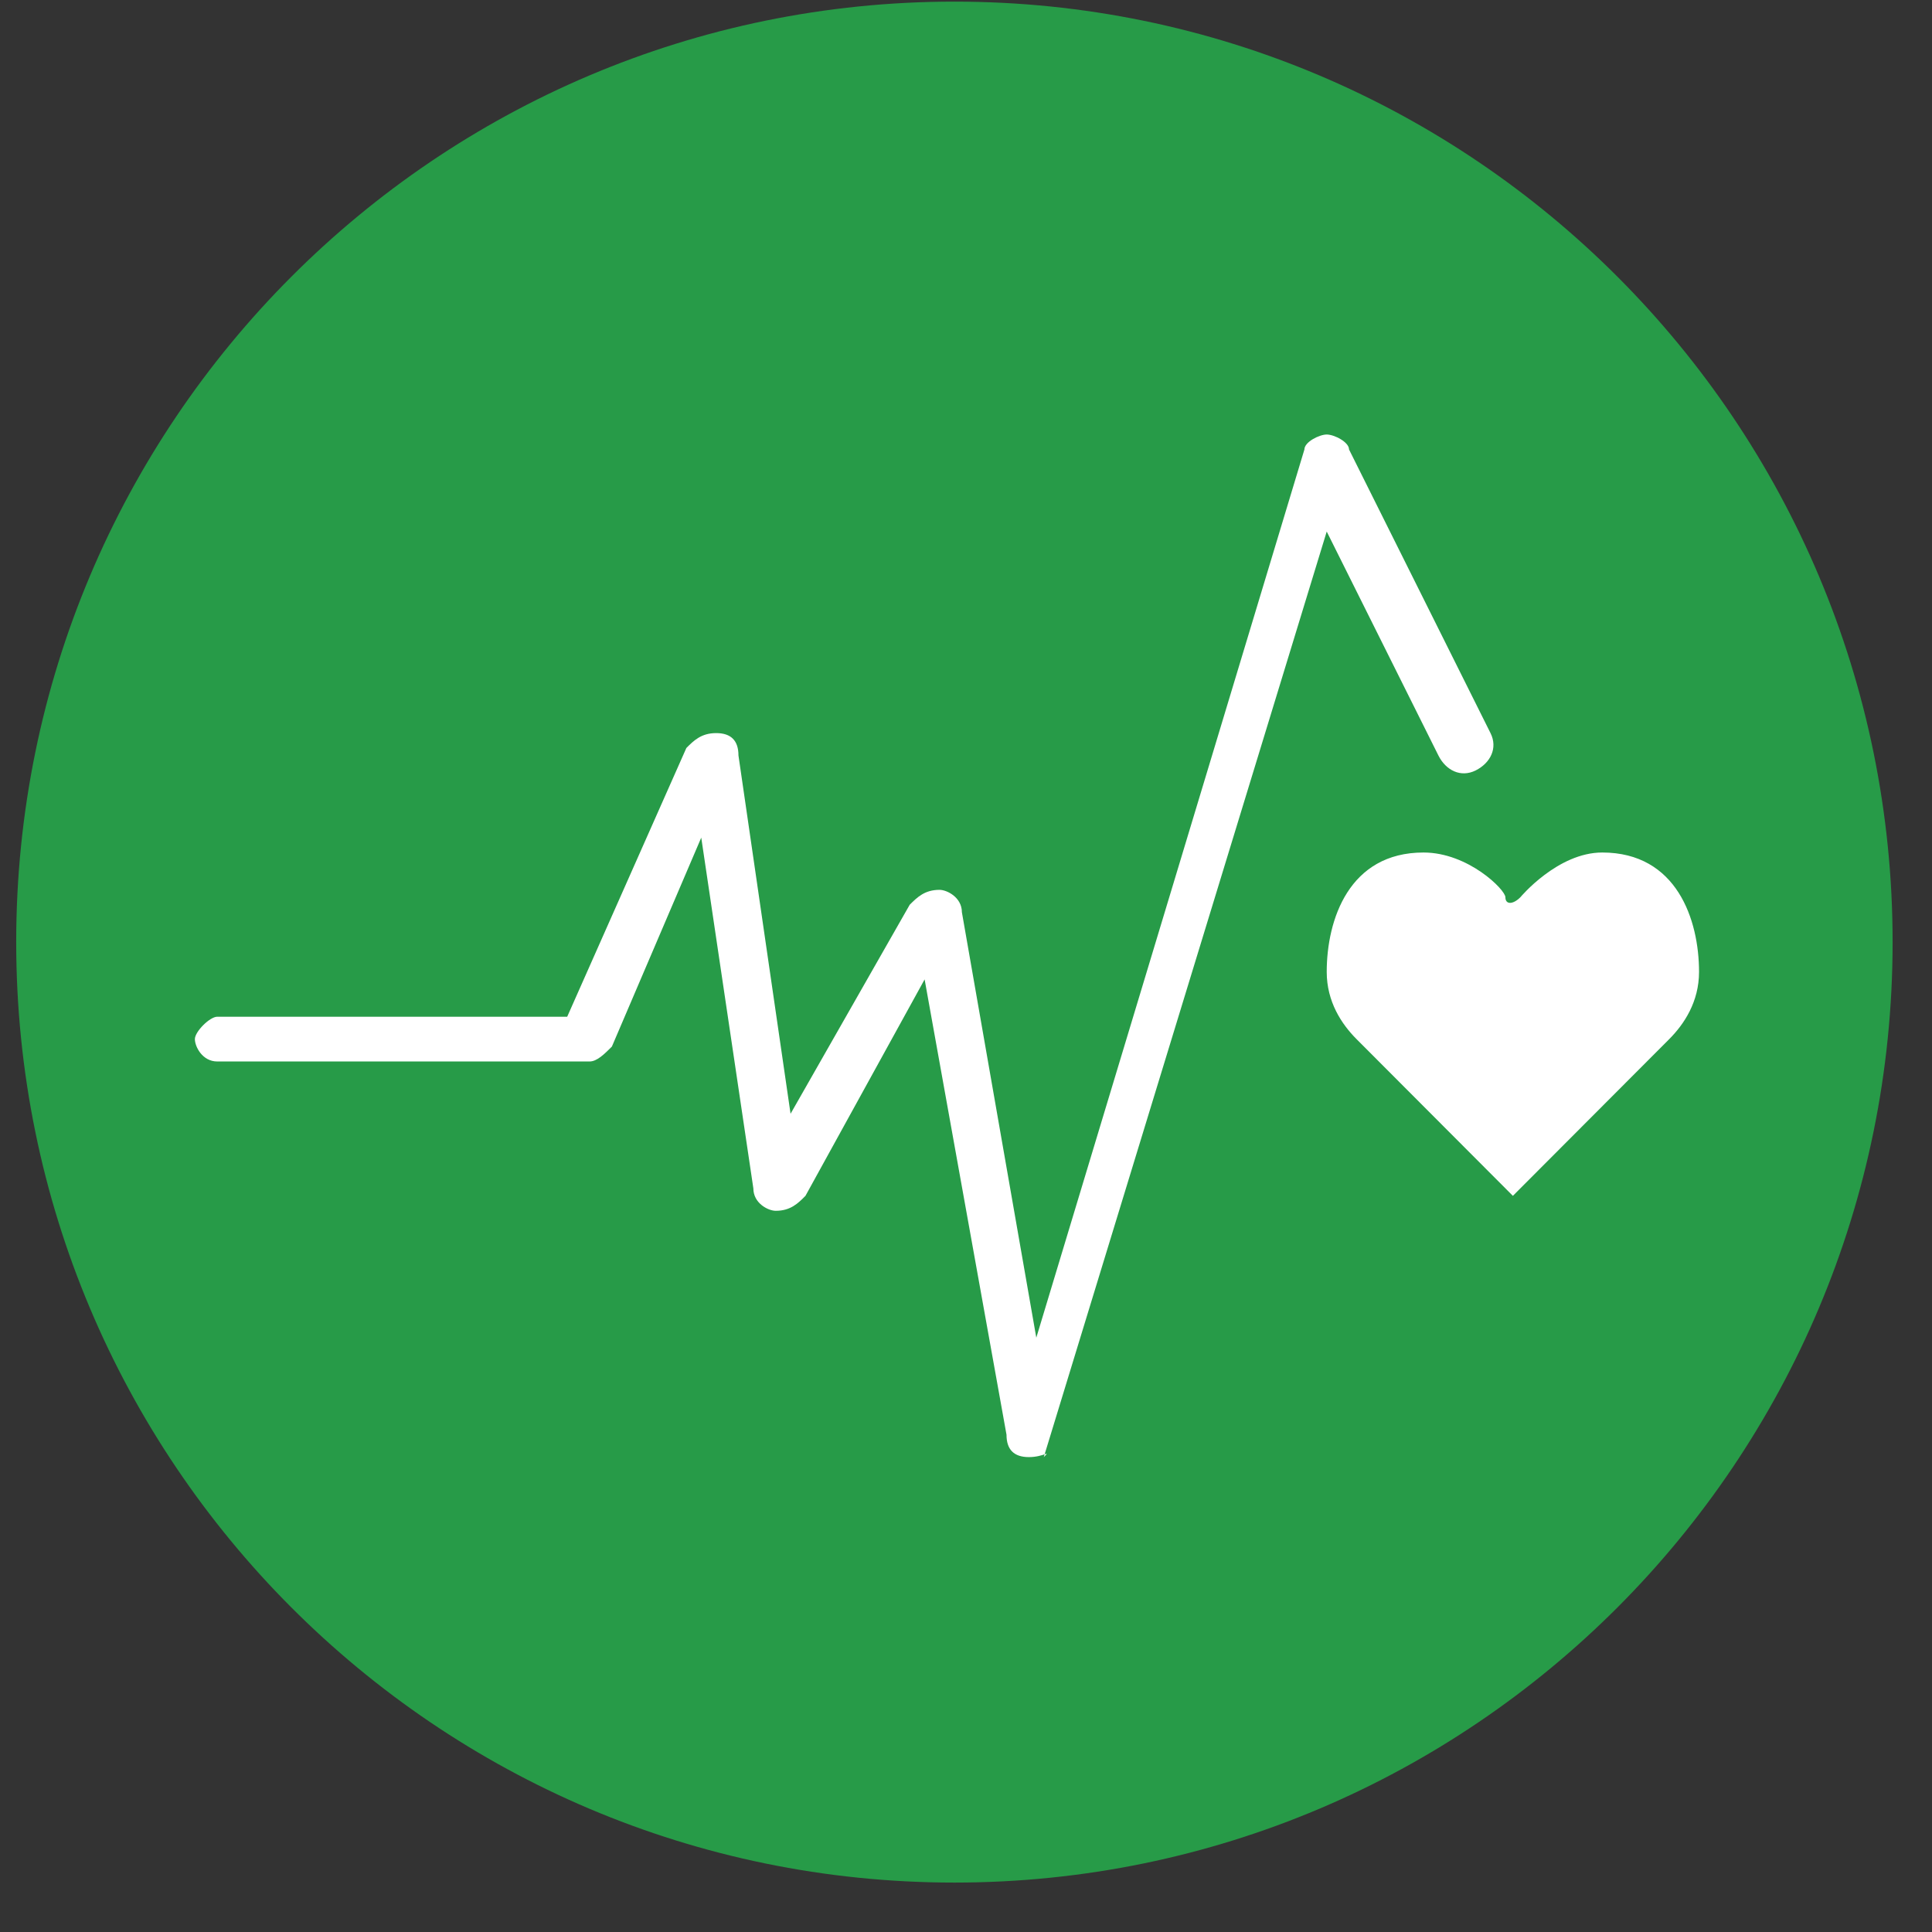 <svg width="31" height="31" viewBox="0 0 31 31" fill="none" xmlns="http://www.w3.org/2000/svg">
<rect x="0" y="0" width="31" height="31" fill="#333333" stroke="none"/>
<path d="M15.314 30.207C23.628 30.207 30.368 23.45 30.368 15.116C30.368 6.782 23.628 0.026 15.314 0.026C7 0.026 0.26 6.782 0.26 15.116C0.26 23.45 7 30.207 15.314 30.207Z" fill="#279B48"/>
<path d="M16.509 23.38C16.27 23.38 16.15 23.26 16.15 23.021L14.836 15.715L12.924 19.188C12.805 19.308 12.685 19.428 12.447 19.428C12.327 19.428 12.088 19.308 12.088 19.068L11.252 13.44L9.818 16.793C9.698 16.913 9.579 17.032 9.46 17.032H3.486C3.247 17.032 3.127 16.793 3.127 16.673C3.127 16.553 3.366 16.314 3.486 16.314H9.101L11.013 12.002C11.132 11.883 11.252 11.763 11.491 11.763C11.73 11.763 11.849 11.883 11.849 12.122L12.685 17.871L14.597 14.517C14.717 14.398 14.836 14.278 15.075 14.278C15.194 14.278 15.434 14.398 15.434 14.637L16.628 21.464L20.93 7.212C20.93 7.092 21.169 6.972 21.288 6.972C21.407 6.972 21.646 7.092 21.646 7.212L23.916 11.763C24.036 12.002 23.916 12.242 23.678 12.362C23.439 12.481 23.2 12.362 23.08 12.122L21.288 8.529L16.748 23.38C16.867 23.26 16.748 23.38 16.509 23.38Z" fill="white"/>
<path d="M24.275 19.188C24.275 19.188 25.948 17.511 26.784 16.673C27.023 16.433 27.262 16.074 27.262 15.595C27.262 14.757 26.904 13.679 25.709 13.679C24.992 13.679 24.395 14.397 24.395 14.397C24.275 14.517 24.155 14.517 24.155 14.397C24.155 14.277 23.558 13.679 22.841 13.679C21.646 13.679 21.288 14.757 21.288 15.595C21.288 16.074 21.527 16.433 21.766 16.673C22.602 17.511 24.275 19.188 24.275 19.188C24.155 19.308 24.155 19.308 24.275 19.188Z" fill="white"/>
</svg>
